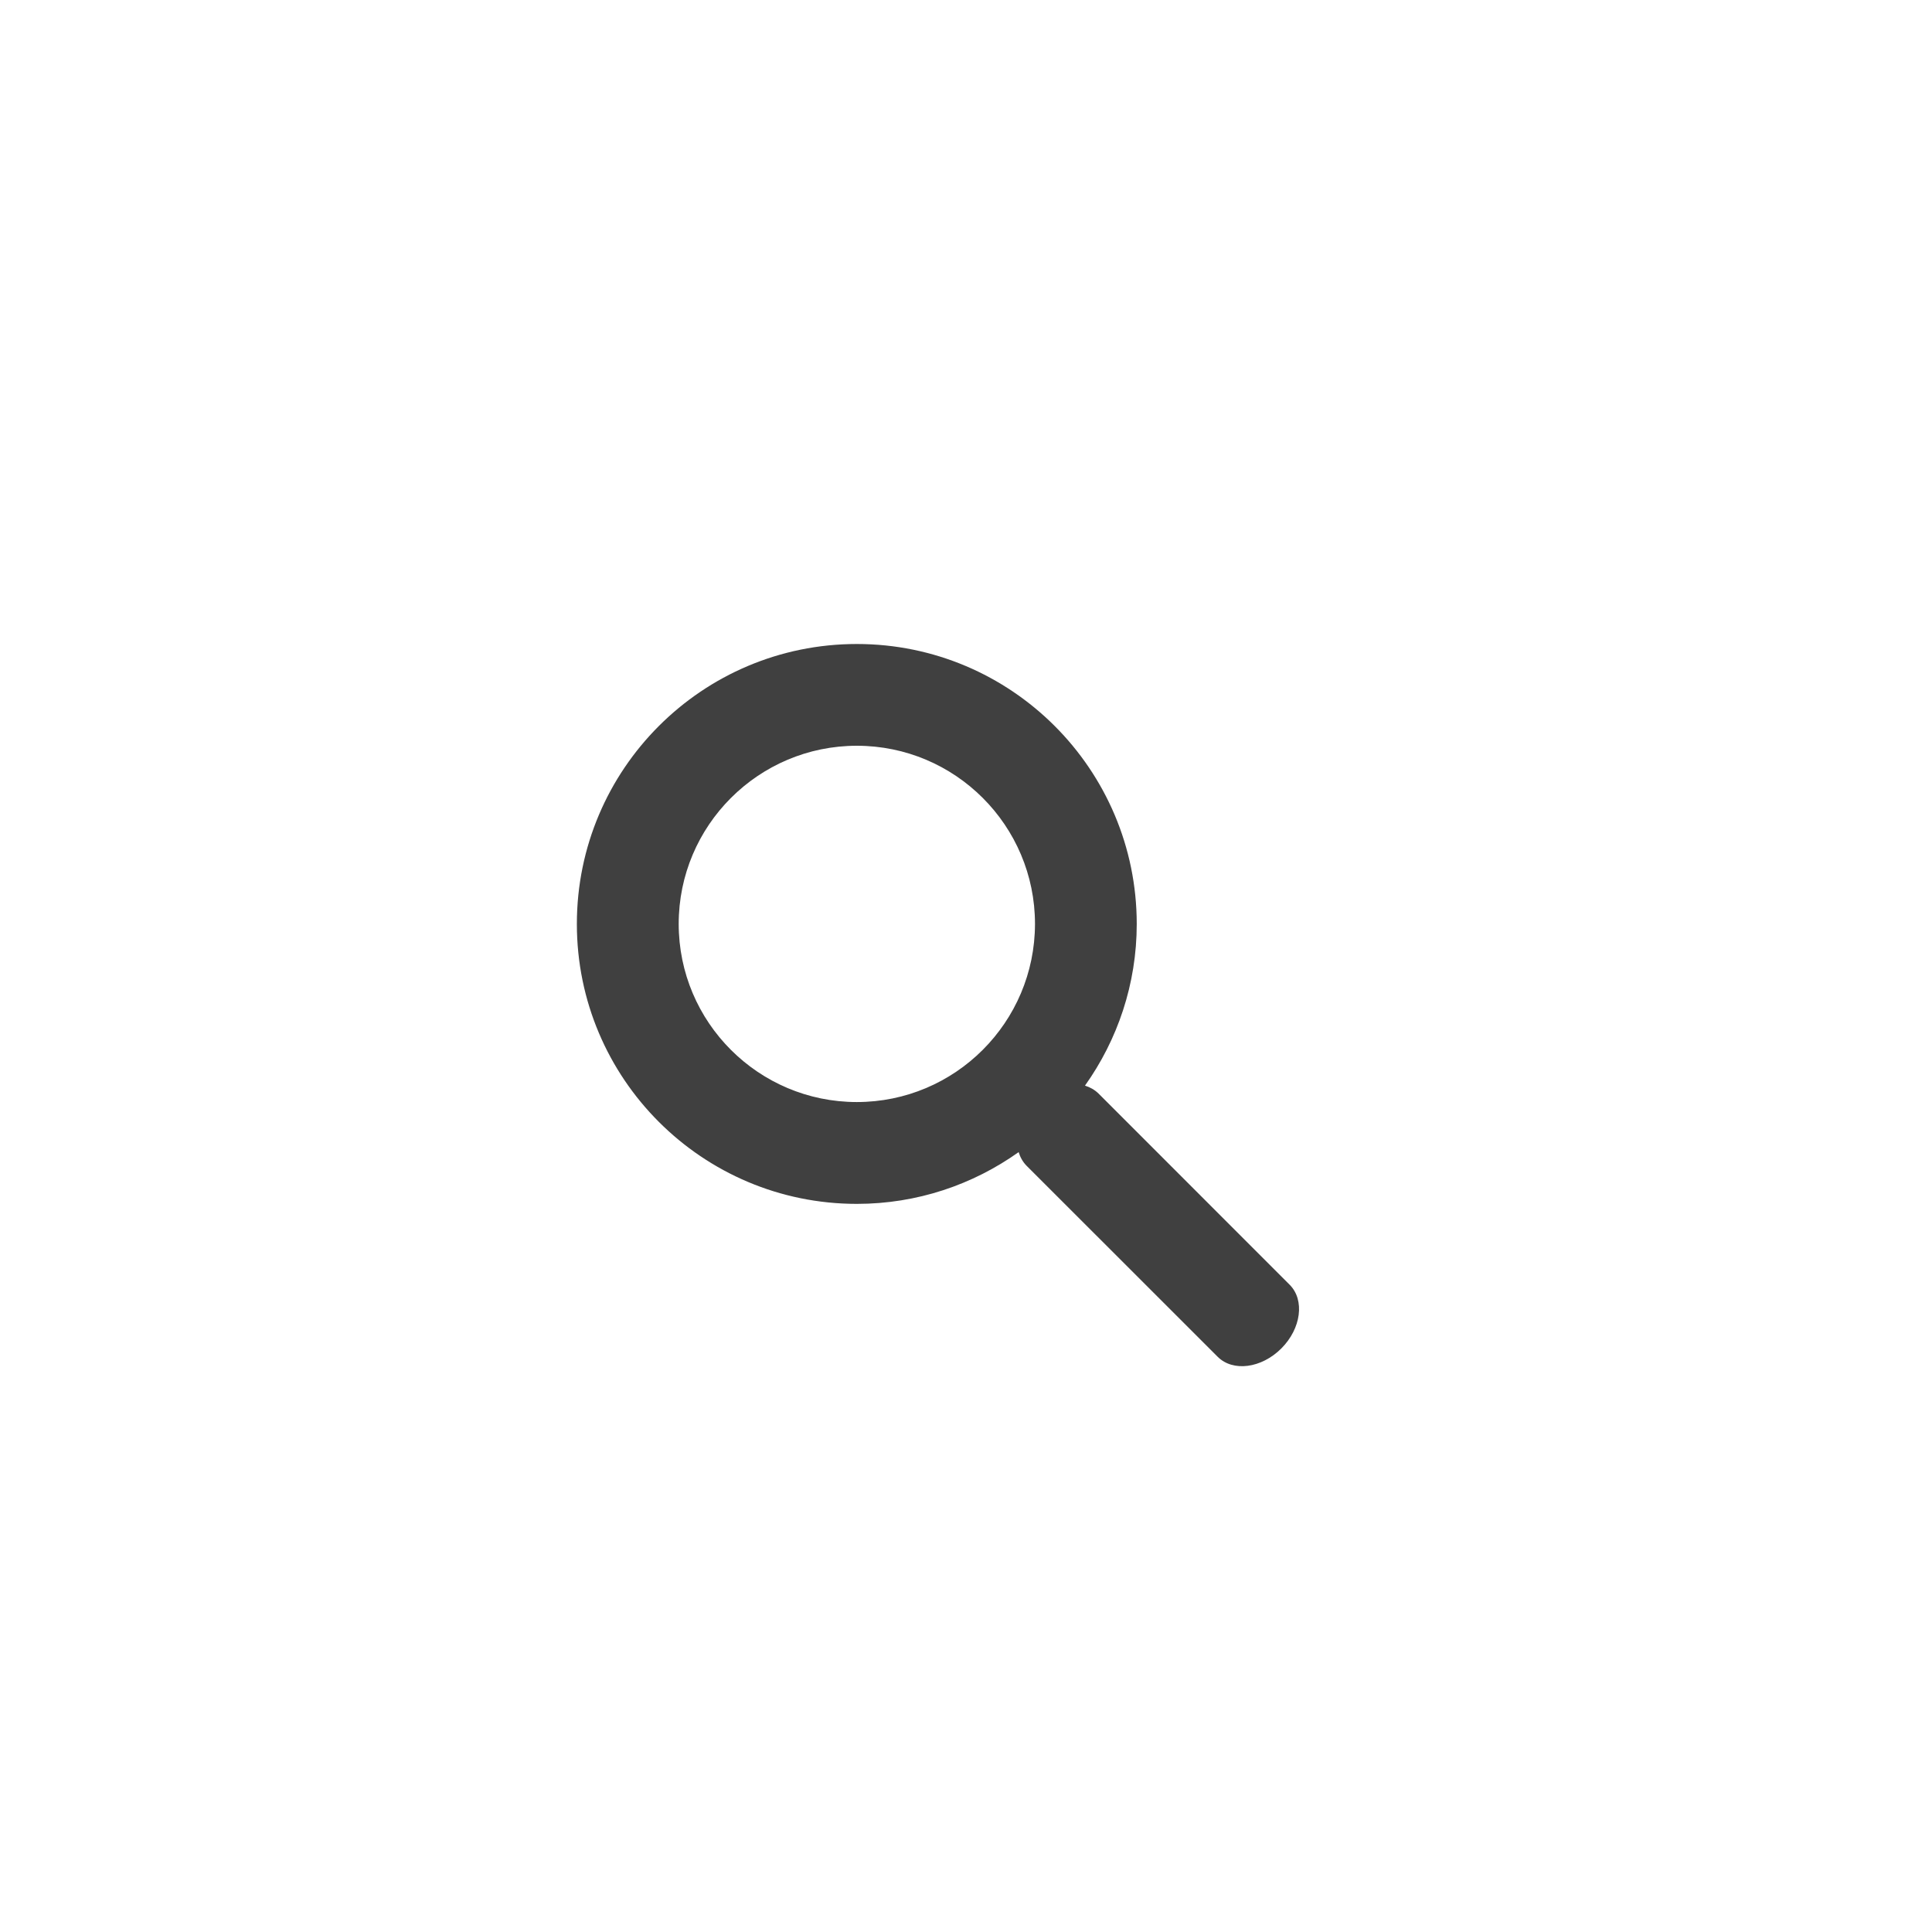<?xml version="1.0" encoding="iso-8859-1"?>
<!-- Generator: Adobe Illustrator 16.0.0, SVG Export Plug-In . SVG Version: 6.00 Build 0)  -->
<!DOCTYPE svg PUBLIC "-//W3C//DTD SVG 1.1//EN" "http://www.w3.org/Graphics/SVG/1.1/DTD/svg11.dtd">
<svg version="1.1" xmlns="http://www.w3.org/2000/svg" xmlns:xlink="http://www.w3.org/1999/xlink" x="0px" y="0px" width="24px"
	 height="24px" viewBox="0 0 24 24" style="enable-background:new 0 0 24 24;" xml:space="preserve">
<g id="Icons" style="opacity:0.75;">
	<path id="search" d="M16.021,15.96l-2.374-2.375c-0.048-0.047-0.105-0.079-0.169-0.099c0.403-0.566,0.643-1.26,0.643-2.009
		C14.12,9.557,12.563,8,10.644,8c-1.921,0-3.478,1.557-3.478,3.478c0,1.92,1.557,3.477,3.478,3.477c0.749,0,1.442-0.239,2.01-0.643
		c0.019,0.063,0.051,0.121,0.098,0.169l2.375,2.374c0.19,0.189,0.543,0.143,0.79-0.104S16.21,16.15,16.021,15.96z M10.644,13.69
		c-1.221,0-2.213-0.991-2.213-2.213c0-1.221,0.992-2.213,2.213-2.213c1.222,0,2.213,0.992,2.213,2.213
		C12.856,12.699,11.865,13.69,10.644,13.69z"/>
</g>
<g id="Guides">
</g>
</svg>
